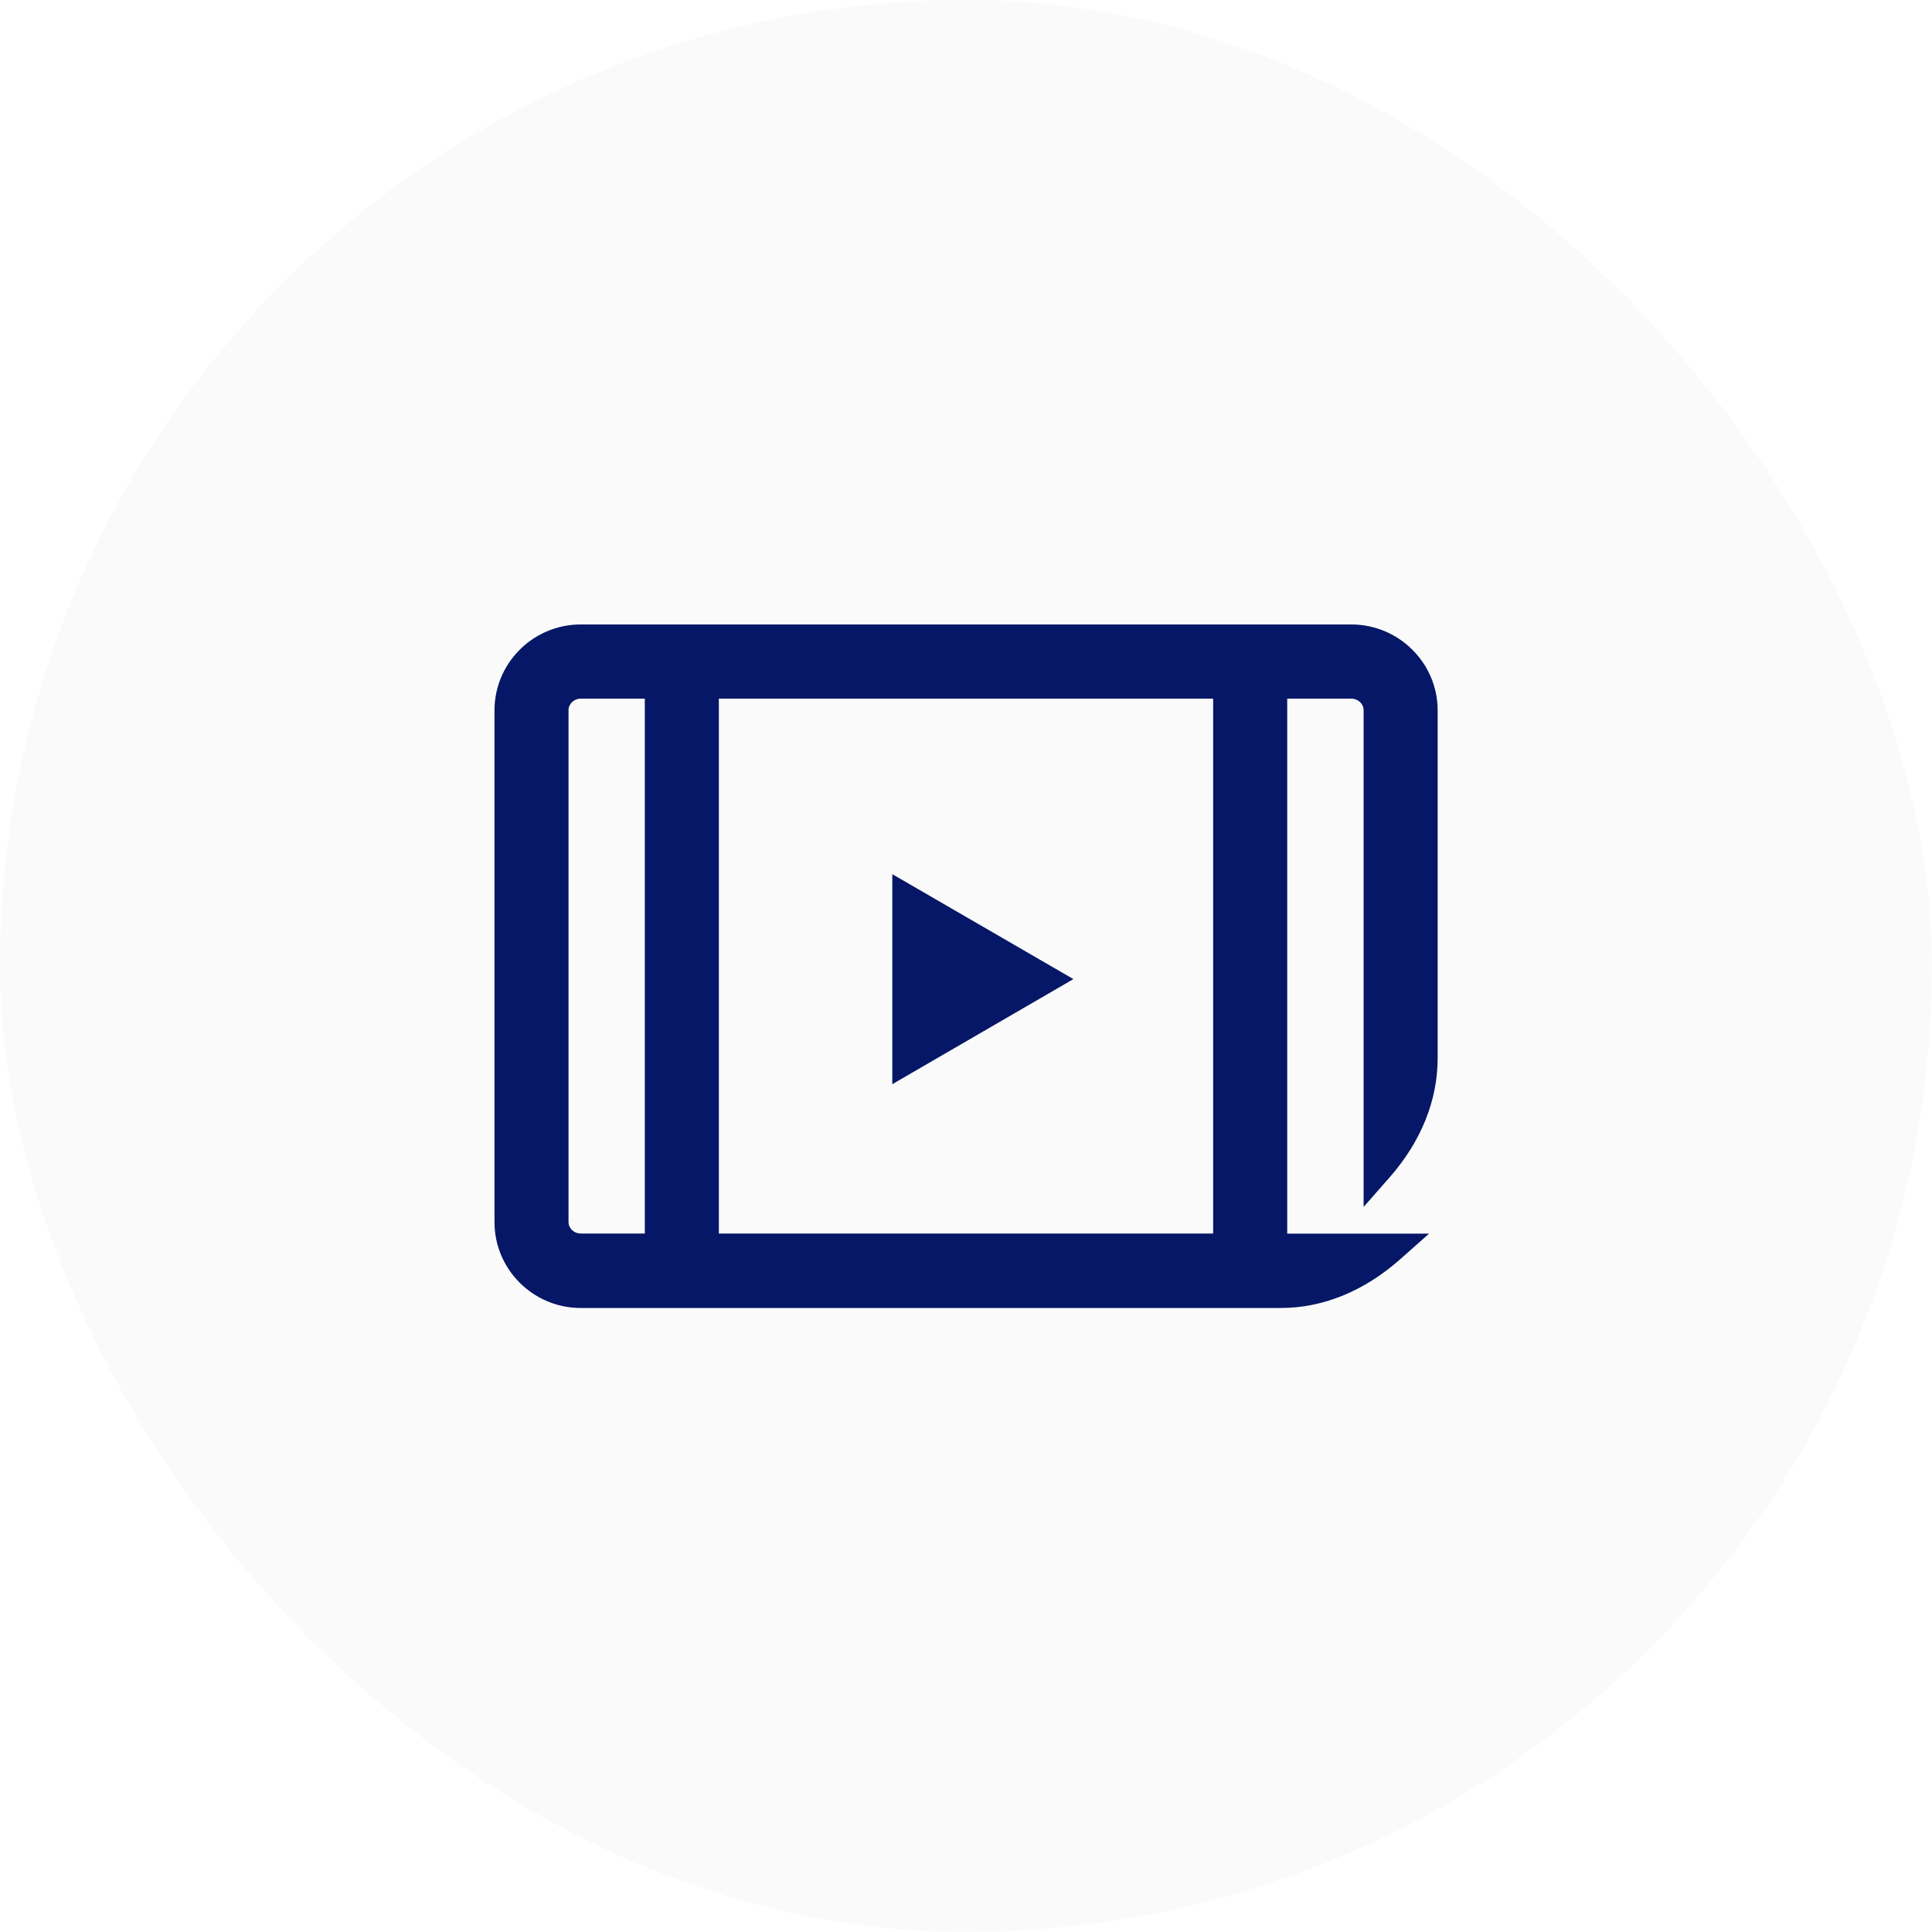 <svg width="96" height="96" viewBox="0 0 96 96" fill="none" xmlns="http://www.w3.org/2000/svg">
<rect width="95.996" height="95.996" rx="47.998" fill="#E6E7EF" fill-opacity="0.2"/>
<mask id="mask0_5435_10891" style="mask-type:alpha" maskUnits="userSpaceOnUse" x="0" y="0" width="96" height="96">
<rect y="0.004" width="95.996" height="95.996" rx="47.998" fill="#F8F9FC"/>
</mask>
<g mask="url(#mask0_5435_10891)">
</g>
<g clip-path="url(#clip0_5435_10891)">
<path d="M53.337 48.651L44.338 43.437V53.873L53.337 48.651Z" fill="#051766"/>
<path d="M63.961 34.715H67.144C67.481 34.715 67.757 34.971 67.757 35.289V59.972L69.059 58.492C70.616 56.715 71.436 54.668 71.436 52.586V35.296C71.436 32.945 69.507 31.029 67.144 31.029H28.857C26.494 31.029 24.571 32.945 24.571 35.296V60.726C24.571 63.078 26.494 64.993 28.857 64.993H63.651C65.724 64.993 67.764 64.163 69.534 62.607L71.009 61.3H63.961V34.722V34.715ZM60.281 34.715V61.293H35.719V34.715H60.281ZM28.25 60.719V35.289C28.25 34.971 28.526 34.715 28.857 34.715H32.04V61.293H28.857C28.519 61.293 28.25 61.038 28.25 60.719Z" fill="#051766"/>
</g>
<defs>
<clipPath id="clip0_5435_10891">
<rect width="64" height="64" fill="white" transform="translate(16 16)"/>
</clipPath>
</defs>
</svg>
